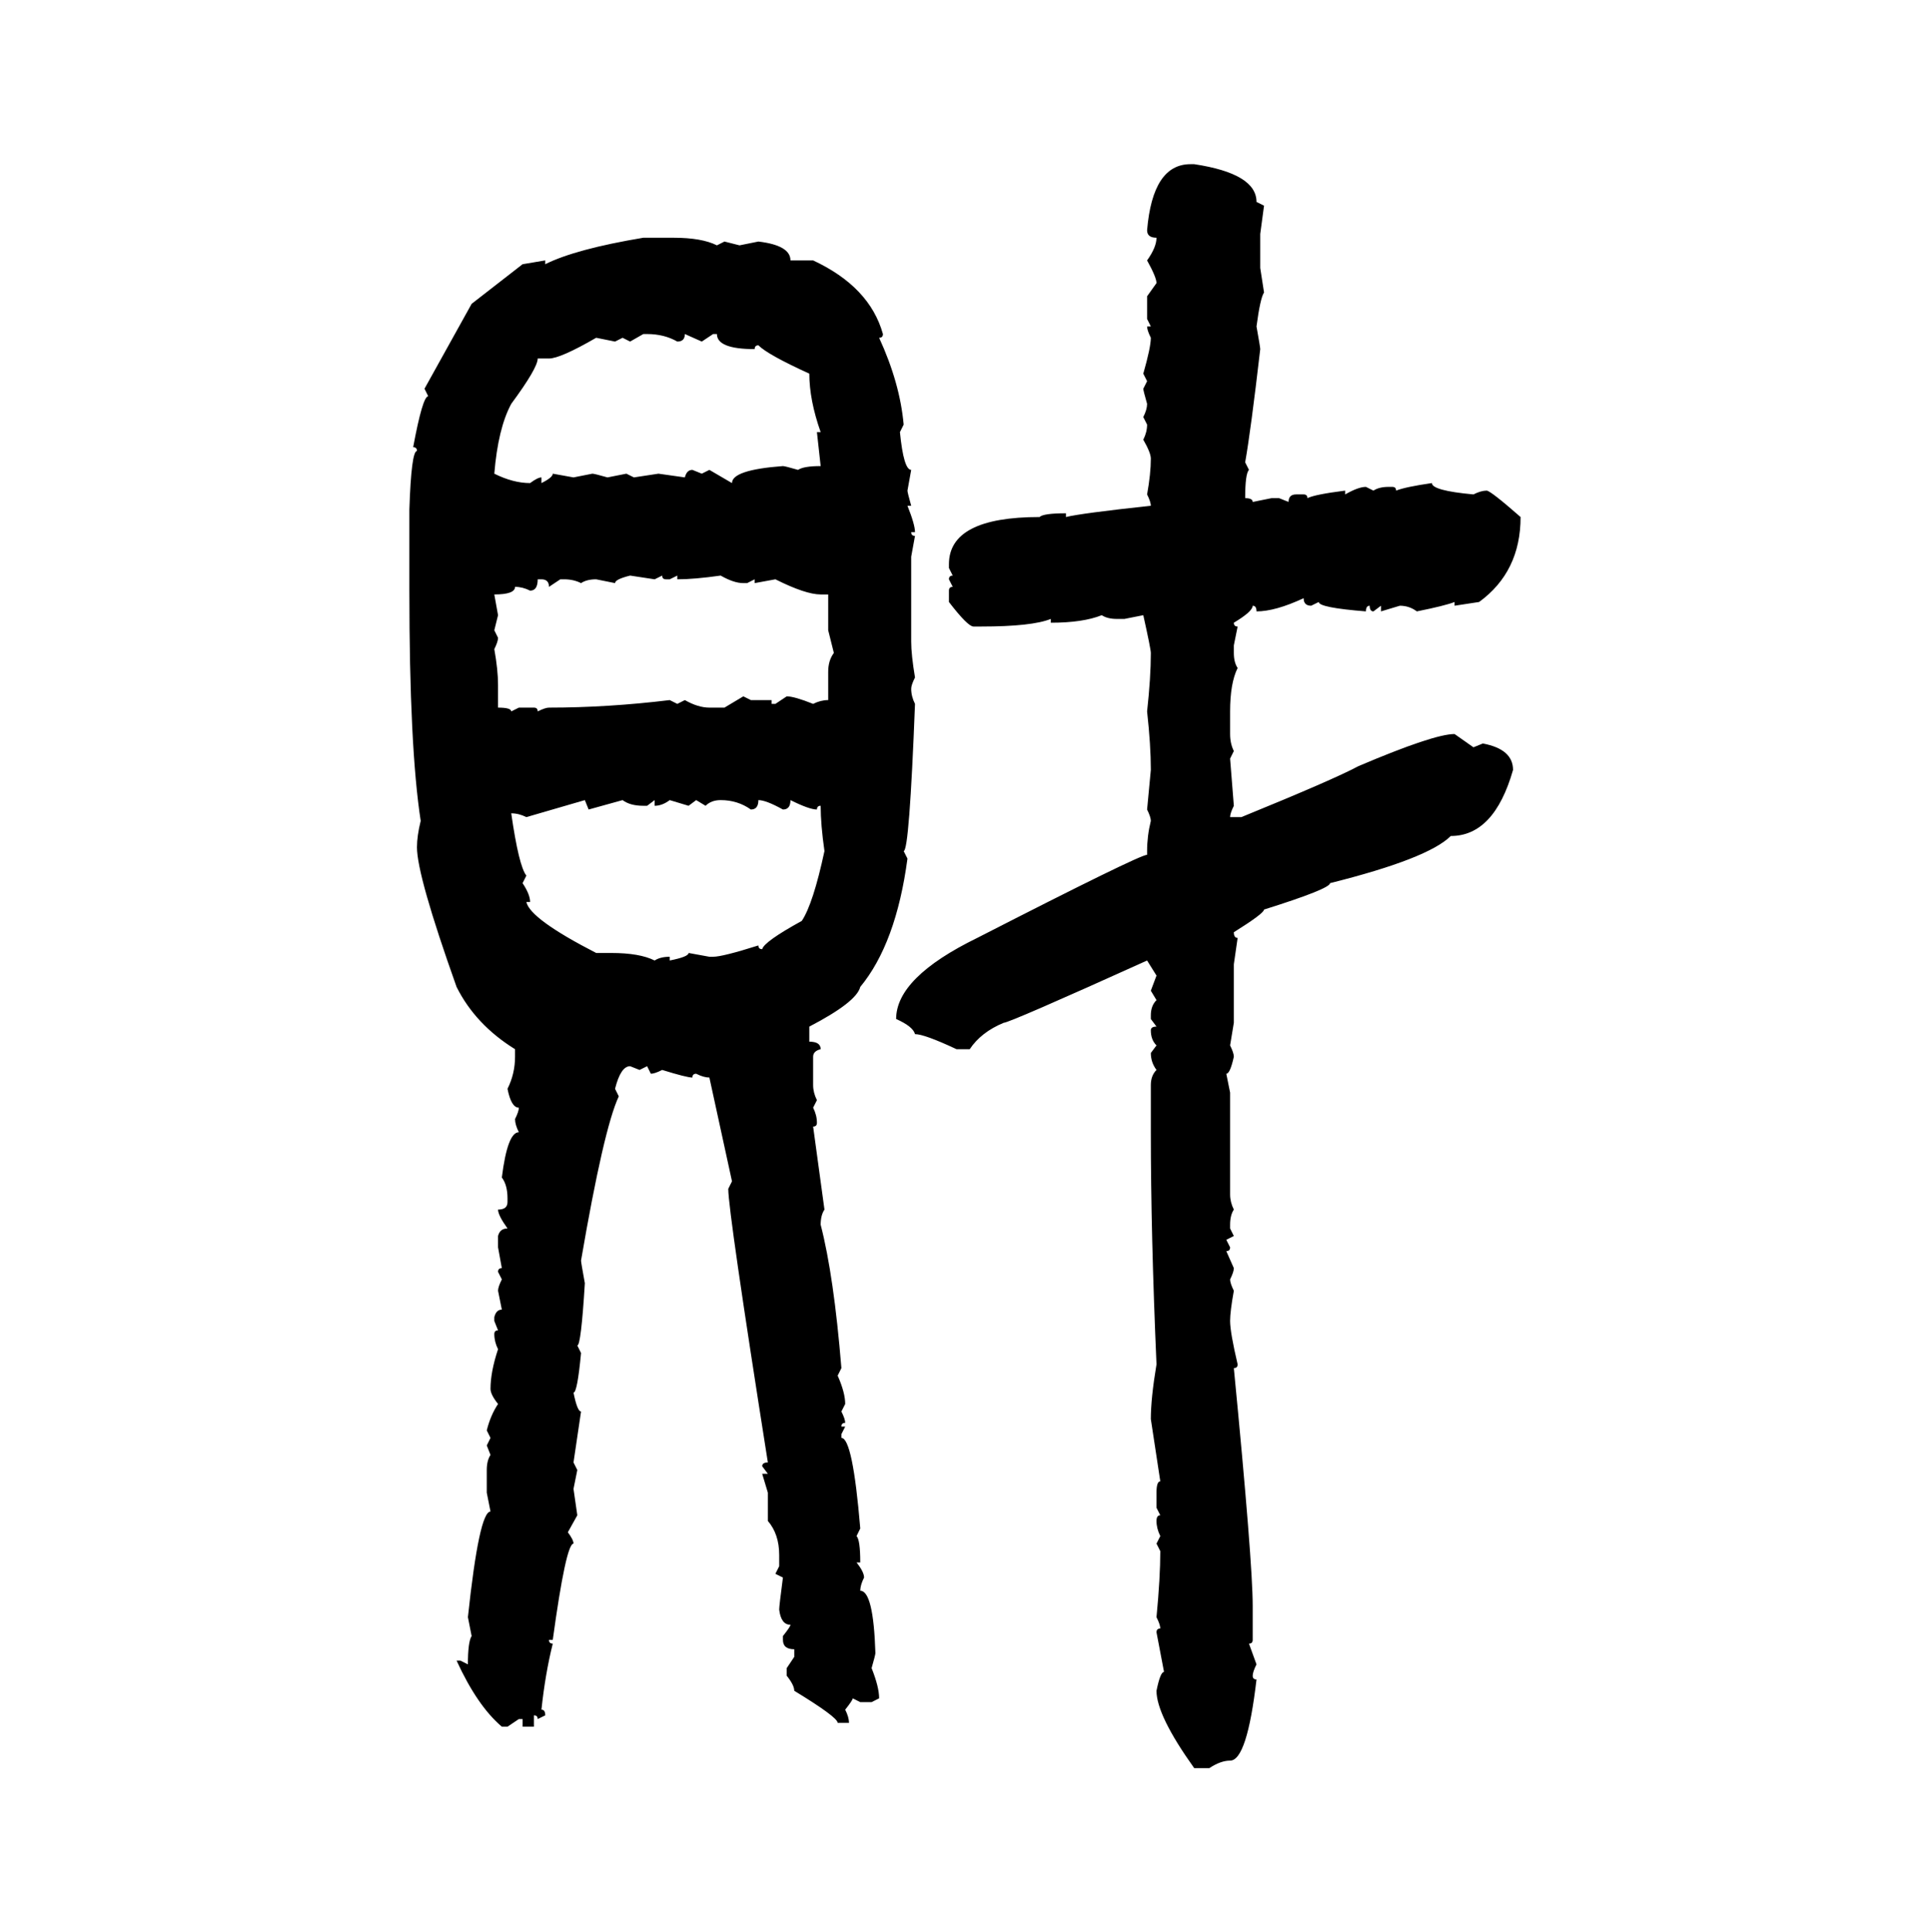 <svg xmlns="http://www.w3.org/2000/svg" xmlns:xlink="http://www.w3.org/1999/xlink" width="299.707" height="300"><path d="M184.86 25.49L184.86 25.49L185.45 25.49Q195.12 26.95 195.12 31.35L195.12 31.35L196.29 31.93L195.70 36.33L195.70 41.60L196.29 45.41Q195.70 46.29 195.12 50.68L195.12 50.68Q195.70 53.91 195.70 54.20L195.70 54.20Q194.24 66.80 193.36 71.78L193.36 71.78L193.95 72.95Q193.36 73.54 193.36 77.34L193.36 77.34Q194.53 77.34 194.53 77.93L194.53 77.93L197.46 77.34L198.63 77.34L200.10 77.93Q200.10 76.76 201.27 76.76L201.27 76.76L202.44 76.76Q203.03 76.76 203.03 77.34L203.03 77.34Q204.20 76.76 208.89 76.17L208.89 76.17L208.89 76.76Q210.94 75.59 212.11 75.59L212.11 75.59L213.28 76.17Q214.16 75.59 215.63 75.59L215.63 75.59L216.21 75.59Q216.80 75.59 216.80 76.17L216.80 76.17Q218.26 75.59 222.36 75L222.36 75Q222.36 76.17 228.81 76.76L228.81 76.76Q229.98 76.17 230.86 76.17L230.86 76.17Q231.45 76.17 236.13 80.27L236.13 80.27Q236.13 88.77 229.69 93.46L229.69 93.46L225.88 94.04L225.88 93.46Q224.41 94.04 220.02 94.92L220.02 94.92Q218.85 94.04 217.38 94.04L217.38 94.04L214.45 94.92L214.45 94.04L213.28 94.92Q212.70 94.92 212.70 94.04L212.70 94.04Q212.11 94.04 212.11 94.92L212.11 94.92Q204.79 94.34 204.79 93.46L204.79 93.46L203.61 94.04Q202.44 94.04 202.44 92.87L202.44 92.87Q198.05 94.92 195.12 94.92L195.12 94.92Q195.12 94.04 194.53 94.04L194.53 94.04Q194.53 94.92 191.60 96.68L191.60 96.68Q191.60 97.27 192.19 97.27L192.19 97.27L191.60 100.20L191.60 101.37Q191.60 102.83 192.19 103.71L192.19 103.71Q191.02 106.05 191.02 110.45L191.02 110.45L191.02 113.96Q191.02 115.43 191.60 116.60L191.60 116.60L191.02 117.77L191.60 125.10Q191.02 126.27 191.02 126.86L191.02 126.86L192.77 126.86Q207.13 121.00 210.94 118.95L210.94 118.95Q222.66 113.96 225.88 113.96L225.88 113.96L228.81 116.02L230.27 115.43Q234.96 116.31 234.96 119.53L234.96 119.53Q232.03 129.79 225.29 129.79L225.29 129.79Q221.78 133.30 206.54 137.11L206.54 137.11Q206.54 137.99 196.29 141.21L196.29 141.21Q196.29 141.80 191.60 144.73L191.60 144.73Q191.60 145.61 192.19 145.61L192.19 145.61L191.60 149.71L191.60 158.79L191.02 162.30Q191.60 163.48 191.60 164.06L191.60 164.06Q191.02 166.70 190.43 166.70L190.43 166.70L191.02 169.63L191.02 185.45Q191.02 186.62 191.60 187.79L191.60 187.79Q191.02 188.67 191.02 190.14L191.02 190.14L191.02 190.72L191.60 191.89L190.43 192.48L191.02 193.65Q191.02 194.24 190.43 194.24L190.43 194.24L191.60 196.88Q191.60 197.46 191.02 198.63L191.02 198.63Q191.02 199.22 191.60 200.39L191.60 200.39Q191.02 203.61 191.02 205.08L191.02 205.08Q191.02 206.84 192.19 211.82L192.19 211.82Q192.19 212.40 191.60 212.40L191.60 212.40Q194.53 242.58 194.53 249.32L194.53 249.32L194.53 254.59Q194.53 255.18 193.95 255.18L193.95 255.18L195.12 258.40Q194.53 259.57 194.53 260.16L194.53 260.16Q194.53 260.74 195.12 260.74L195.12 260.74Q193.65 273.34 191.02 273.34L191.02 273.34Q189.55 273.34 187.79 274.51L187.79 274.51L185.45 274.51Q179.59 266.31 179.59 262.50L179.59 262.50Q180.18 259.57 180.76 259.57L180.76 259.57L179.59 253.42Q179.59 252.83 180.18 252.83L180.18 252.83Q180.18 252.25 179.59 251.07L179.59 251.07Q180.18 244.92 180.18 240.82L180.18 240.82L179.59 239.65L180.18 238.48Q179.59 237.30 179.59 236.13L179.59 236.13Q179.59 235.25 180.18 235.25L180.18 235.25L179.59 234.08L179.59 231.74Q179.59 229.98 180.18 229.98L180.18 229.98L178.71 220.31Q178.71 217.09 179.59 211.82L179.59 211.82Q178.71 191.60 178.71 175.78L178.71 175.78L178.71 168.46Q178.71 166.99 179.59 166.11L179.59 166.11Q178.71 164.94 178.71 163.48L178.71 163.48L179.59 162.30Q178.71 161.43 178.71 159.96L178.71 159.96Q178.71 159.38 179.59 159.38L179.59 159.38L178.71 158.20L178.71 157.62Q178.71 156.15 179.59 155.27L179.59 155.27L178.71 153.81L179.59 151.46L178.13 149.12Q156.74 158.79 155.86 158.79L155.86 158.79Q152.34 160.25 150.59 162.89L150.59 162.89L148.54 162.89Q143.55 160.55 142.09 160.55L142.09 160.55Q141.80 159.38 139.16 158.20L139.16 158.20Q139.16 151.76 151.76 145.61L151.76 145.61Q176.95 132.71 178.13 132.71L178.13 132.71L178.13 132.13Q178.13 129.79 178.71 127.44L178.71 127.44Q178.71 126.86 178.13 125.68L178.13 125.68L178.71 119.53Q178.71 115.72 178.13 110.45L178.13 110.45Q178.71 105.18 178.71 101.37L178.71 101.37Q178.71 100.78 177.54 95.51L177.54 95.51L174.61 96.09L173.44 96.09Q171.97 96.09 171.09 95.51L171.09 95.51Q168.16 96.68 163.18 96.68L163.18 96.68L163.18 96.09Q160.25 97.27 152.34 97.27L152.34 97.27L151.17 97.27Q150.29 97.27 147.36 93.46L147.36 93.46L147.36 91.70Q147.36 91.11 147.95 91.11L147.95 91.11L147.36 89.94Q147.36 89.36 147.95 89.36L147.95 89.36L147.36 88.18L147.36 87.60Q147.36 80.27 161.43 80.27L161.43 80.27Q162.01 79.69 165.53 79.69L165.53 79.69L165.53 80.27Q167.87 79.69 178.71 78.52L178.71 78.52Q178.71 77.93 178.13 76.76L178.13 76.76Q178.71 73.54 178.71 71.19L178.71 71.19Q178.71 70.31 177.54 68.26L177.54 68.26Q178.13 67.09 178.13 65.92L178.13 65.92L177.54 64.75Q178.13 63.57 178.13 62.70L178.13 62.70Q177.54 60.64 177.54 60.35L177.54 60.35L178.13 59.18L177.54 58.01Q178.71 53.91 178.71 52.44L178.71 52.44Q178.13 51.27 178.13 50.68L178.13 50.68L178.71 50.68L178.13 49.51L178.13 46.00L179.59 43.95Q179.59 43.07 178.13 40.43L178.13 40.43Q179.59 38.38 179.59 36.91L179.59 36.91Q178.13 36.91 178.13 35.74L178.13 35.74Q179.00 25.49 184.86 25.49ZM99.90 36.91L99.90 36.91L104.59 36.91Q108.98 36.91 111.33 38.09L111.33 38.09L112.50 37.50L114.84 38.09L117.77 37.50Q122.75 38.09 122.75 40.43L122.75 40.43L126.27 40.43Q135.06 44.53 137.11 51.86L137.11 51.86Q137.11 52.44 136.52 52.44L136.52 52.44Q139.75 59.47 140.33 65.92L140.33 65.92L139.75 67.09Q140.33 72.95 141.50 72.95L141.50 72.95L140.92 76.17Q140.92 76.46 141.50 78.52L141.50 78.52L140.92 78.52Q142.09 81.45 142.09 82.62L142.09 82.62L141.50 82.62Q141.50 83.20 142.09 83.20L142.09 83.20L141.50 86.43L141.50 99.61Q141.50 101.66 142.09 105.18L142.09 105.18Q141.50 106.35 141.50 106.93L141.50 106.93Q141.50 108.11 142.09 109.28L142.09 109.28Q141.21 132.13 140.33 132.13L140.33 132.13L140.92 133.30Q139.16 146.48 133.59 153.22L133.59 153.22Q133.01 155.57 125.68 159.38L125.68 159.38L125.68 161.72Q127.44 161.72 127.44 162.89L127.44 162.89Q126.27 163.18 126.27 164.06L126.27 164.06L126.27 168.46Q126.27 169.63 126.86 170.80L126.86 170.80L126.27 171.97Q126.86 173.14 126.86 174.32L126.86 174.32Q126.86 174.90 126.27 174.90L126.27 174.90L128.03 187.79Q127.44 188.67 127.44 190.14L127.44 190.14Q129.49 198.05 130.66 212.40L130.66 212.40L130.08 213.57Q131.25 216.21 131.25 217.97L131.25 217.97L130.66 219.14Q131.25 220.31 131.25 220.90L131.25 220.90Q130.66 220.90 130.66 221.48L130.66 221.48L131.25 221.48L130.66 222.66L130.66 223.24Q132.42 223.24 133.59 237.30L133.59 237.30L133.01 238.48Q133.59 239.06 133.59 242.58L133.59 242.58L133.01 242.58Q134.18 244.04 134.18 244.92L134.18 244.92Q133.59 246.09 133.59 246.97L133.59 246.97Q135.64 246.97 135.94 256.64L135.94 256.64Q135.94 256.93 135.35 258.98L135.35 258.98Q136.52 261.91 136.52 263.67L136.52 263.67L135.35 264.26L133.59 264.26L132.42 263.67Q132.42 263.96 131.25 265.43L131.25 265.43Q131.84 266.60 131.84 267.48L131.84 267.48L130.08 267.48Q130.08 266.60 123.34 262.50L123.34 262.50Q123.34 261.62 122.17 260.16L122.17 260.16L122.17 258.98L123.34 257.23L123.34 256.05Q121.58 256.05 121.58 254.59L121.58 254.59L121.58 254.00Q122.75 252.54 122.75 252.25L122.75 252.25Q121.29 252.25 121.00 249.90L121.00 249.90Q121.00 249.32 121.58 244.92L121.58 244.92L120.41 244.34L121.00 243.16L121.00 241.41Q121.00 238.18 119.24 236.13L119.24 236.13L119.24 231.74L118.36 228.81L119.24 228.81L118.36 227.64Q118.36 227.05 119.24 227.05L119.24 227.05Q113.09 188.09 113.09 184.57L113.09 184.57L113.67 183.40L110.16 167.29Q109.28 167.29 108.11 166.70L108.11 166.70Q107.52 166.70 107.52 167.29L107.52 167.29Q106.64 167.29 102.83 166.11L102.83 166.11Q101.66 166.70 101.07 166.70L101.07 166.70L100.49 165.53L99.32 166.11L97.85 165.53Q96.39 165.53 95.51 169.04L95.51 169.04L96.09 170.21Q93.75 175.20 90.23 195.70L90.23 195.70Q90.23 196.00 90.82 199.22L90.82 199.22Q90.23 208.89 89.65 208.89L89.65 208.89L90.23 210.06Q89.65 216.21 89.06 216.21L89.06 216.21Q89.65 219.14 90.23 219.14L90.23 219.14L89.06 227.05L89.65 228.22L89.06 231.15L89.65 235.25L88.18 237.89Q89.06 239.06 89.06 239.65L89.06 239.65Q87.89 239.65 85.84 254.59L85.84 254.59L85.25 254.59Q85.25 255.18 85.84 255.18L85.84 255.18Q84.67 259.86 84.08 265.43L84.08 265.43Q84.67 265.43 84.67 266.31L84.67 266.31L83.50 266.89Q83.50 266.31 82.91 266.31L82.91 266.31L82.91 268.07L81.15 268.07L81.15 266.89L80.57 266.89L78.81 268.07L77.93 268.07Q74.12 264.84 70.90 257.81L70.90 257.81L71.48 257.81L72.66 258.40Q72.66 254.88 73.24 254.00L73.24 254.00L72.66 251.07Q74.41 234.67 76.17 234.67L76.17 234.67L75.59 231.74L75.59 228.22Q75.59 226.76 76.17 225.88L76.17 225.88L75.59 224.41L76.17 223.24L75.59 222.07Q76.17 219.73 77.34 217.97L77.34 217.97Q76.17 216.50 76.17 215.63L76.17 215.63Q76.17 212.99 77.34 209.47L77.34 209.47Q76.76 208.30 76.76 207.13L76.76 207.13Q76.76 206.54 77.34 206.54L77.34 206.54L76.76 205.08L76.76 204.49Q77.05 203.32 77.93 203.32L77.93 203.32L77.34 200.39Q77.34 199.80 77.93 198.63L77.93 198.63L77.34 197.46Q77.34 196.88 77.93 196.88L77.93 196.88L77.34 193.65L77.34 191.89Q77.64 190.72 78.81 190.72L78.81 190.72Q77.34 188.67 77.34 187.79L77.34 187.79Q78.81 187.79 78.81 186.62L78.81 186.62L78.81 186.04Q78.81 183.98 77.93 182.81L77.93 182.81Q78.81 175.78 80.57 175.78L80.57 175.78Q79.98 174.61 79.98 173.73L79.98 173.73Q80.57 172.56 80.57 171.97L80.57 171.97Q79.39 171.97 78.81 169.04L78.81 169.04Q79.98 166.70 79.98 164.06L79.98 164.06L79.98 162.89Q73.83 159.08 70.90 153.22L70.90 153.22Q64.75 135.94 64.75 131.54L64.75 131.54Q64.75 129.79 65.33 127.44L65.33 127.44Q63.57 116.02 63.57 91.70L63.57 91.70L63.57 79.10Q63.87 70.02 64.75 70.02L64.75 70.02Q64.75 69.43 64.16 69.43L64.16 69.43Q65.63 61.52 66.50 61.52L66.50 61.52L65.92 60.35L73.24 47.17L81.15 41.02L84.67 40.43L84.67 41.02Q89.36 38.67 99.90 36.91ZM99.90 51.86L97.85 53.03L96.68 52.44L95.51 53.03L92.58 52.44Q87.01 55.66 85.25 55.66L85.25 55.66L83.50 55.66Q83.50 57.13 79.39 62.70L79.39 62.70Q77.34 66.50 76.76 73.54L76.76 73.54Q79.69 75 82.32 75L82.32 75Q83.50 74.12 84.08 74.12L84.08 74.12L84.08 75Q85.84 74.12 85.84 73.54L85.84 73.54L89.06 74.12L91.99 73.54Q92.29 73.54 94.34 74.12L94.34 74.12L97.27 73.54L98.44 74.12L102.25 73.54L106.35 74.12Q106.64 72.95 107.52 72.95L107.52 72.95L108.98 73.54L110.16 72.95L113.67 75Q113.67 72.95 121.58 72.36L121.58 72.36Q121.88 72.36 123.93 72.95L123.93 72.95Q124.80 72.36 127.44 72.36L127.44 72.36L126.86 67.09L127.44 67.09Q125.68 62.11 125.68 58.01L125.68 58.01Q119.24 55.08 117.77 53.61L117.77 53.61Q117.19 53.61 117.19 54.20L117.19 54.20Q111.33 54.20 111.33 51.86L111.33 51.86L110.74 51.86L108.98 53.03L106.35 51.86Q106.35 53.03 105.18 53.03L105.18 53.03Q103.13 51.86 100.49 51.86L100.49 51.86L99.90 51.86ZM95.51 90.53L95.51 90.53L92.58 89.94Q91.11 89.94 90.23 90.53L90.23 90.53Q89.06 89.94 87.60 89.94L87.60 89.94L87.01 89.94L85.25 91.11Q85.25 89.94 84.08 89.94L84.08 89.94L83.50 89.94Q83.50 91.70 82.32 91.70L82.32 91.70Q81.15 91.11 79.98 91.11L79.98 91.11Q79.98 92.29 76.76 92.29L76.76 92.29L77.34 95.51L76.76 97.85L77.34 99.02Q77.34 99.61 76.76 100.78L76.76 100.78Q77.34 104.00 77.34 106.35L77.34 106.35L77.34 109.86Q79.39 109.86 79.39 110.45L79.39 110.45L80.57 109.86L82.91 109.86Q83.50 109.86 83.50 110.45L83.50 110.45Q84.67 109.86 85.25 109.86L85.25 109.86Q94.34 109.86 104.00 108.69L104.00 108.69L105.18 109.28L106.35 108.69Q108.40 109.86 110.16 109.86L110.16 109.86L112.50 109.86L115.43 108.11L116.60 108.69L119.82 108.69L119.82 109.28L120.41 109.28L122.17 108.11Q123.34 108.11 126.27 109.28L126.27 109.28Q127.44 108.69 128.61 108.69L128.61 108.69L128.61 104.30Q128.61 102.54 129.49 101.37L129.49 101.37L128.61 97.85L128.61 92.29L127.44 92.29Q125.10 92.29 120.41 89.94L120.41 89.94L117.19 90.53L117.19 89.94L116.02 90.53L115.43 90.53Q113.96 90.53 111.91 89.36L111.91 89.36Q107.81 89.94 105.18 89.94L105.18 89.94L105.18 89.36L104.00 89.94L103.42 89.94Q102.83 89.94 102.83 89.36L102.83 89.36L101.66 89.94L97.85 89.36Q95.51 89.94 95.51 90.53ZM90.82 124.22L81.74 126.86Q80.57 126.27 79.39 126.27L79.39 126.27Q80.57 134.47 81.74 135.94L81.74 135.94L81.15 137.11Q82.32 138.87 82.32 140.04L82.32 140.04L81.74 140.04Q82.32 142.68 92.58 147.95L92.58 147.95L94.92 147.95Q99.32 147.95 101.66 149.12L101.66 149.12Q102.54 148.54 104.00 148.54L104.00 148.54L104.00 149.12Q106.93 148.54 106.93 147.95L106.93 147.95L110.16 148.54L110.74 148.54Q112.21 148.54 117.77 146.78L117.77 146.78Q117.77 147.36 118.36 147.36L118.36 147.36Q118.65 146.19 124.51 142.97L124.51 142.97Q126.27 140.33 128.03 132.13L128.03 132.13Q127.44 128.03 127.44 125.10L127.44 125.10Q126.86 125.10 126.86 125.68L126.86 125.68Q125.68 125.68 122.75 124.22L122.75 124.22Q122.75 125.68 121.58 125.68L121.58 125.68Q118.95 124.22 117.77 124.22L117.77 124.22Q117.77 125.68 116.60 125.68L116.60 125.68Q114.55 124.22 111.91 124.22L111.91 124.22Q110.45 124.22 109.57 125.10L109.57 125.10L108.11 124.22L106.93 125.10L104.00 124.22Q102.83 125.10 101.66 125.10L101.66 125.10L101.66 124.22L100.49 125.10L99.90 125.10Q97.85 125.10 96.68 124.22L96.68 124.22L91.41 125.68L90.82 124.22Z"/></svg>
